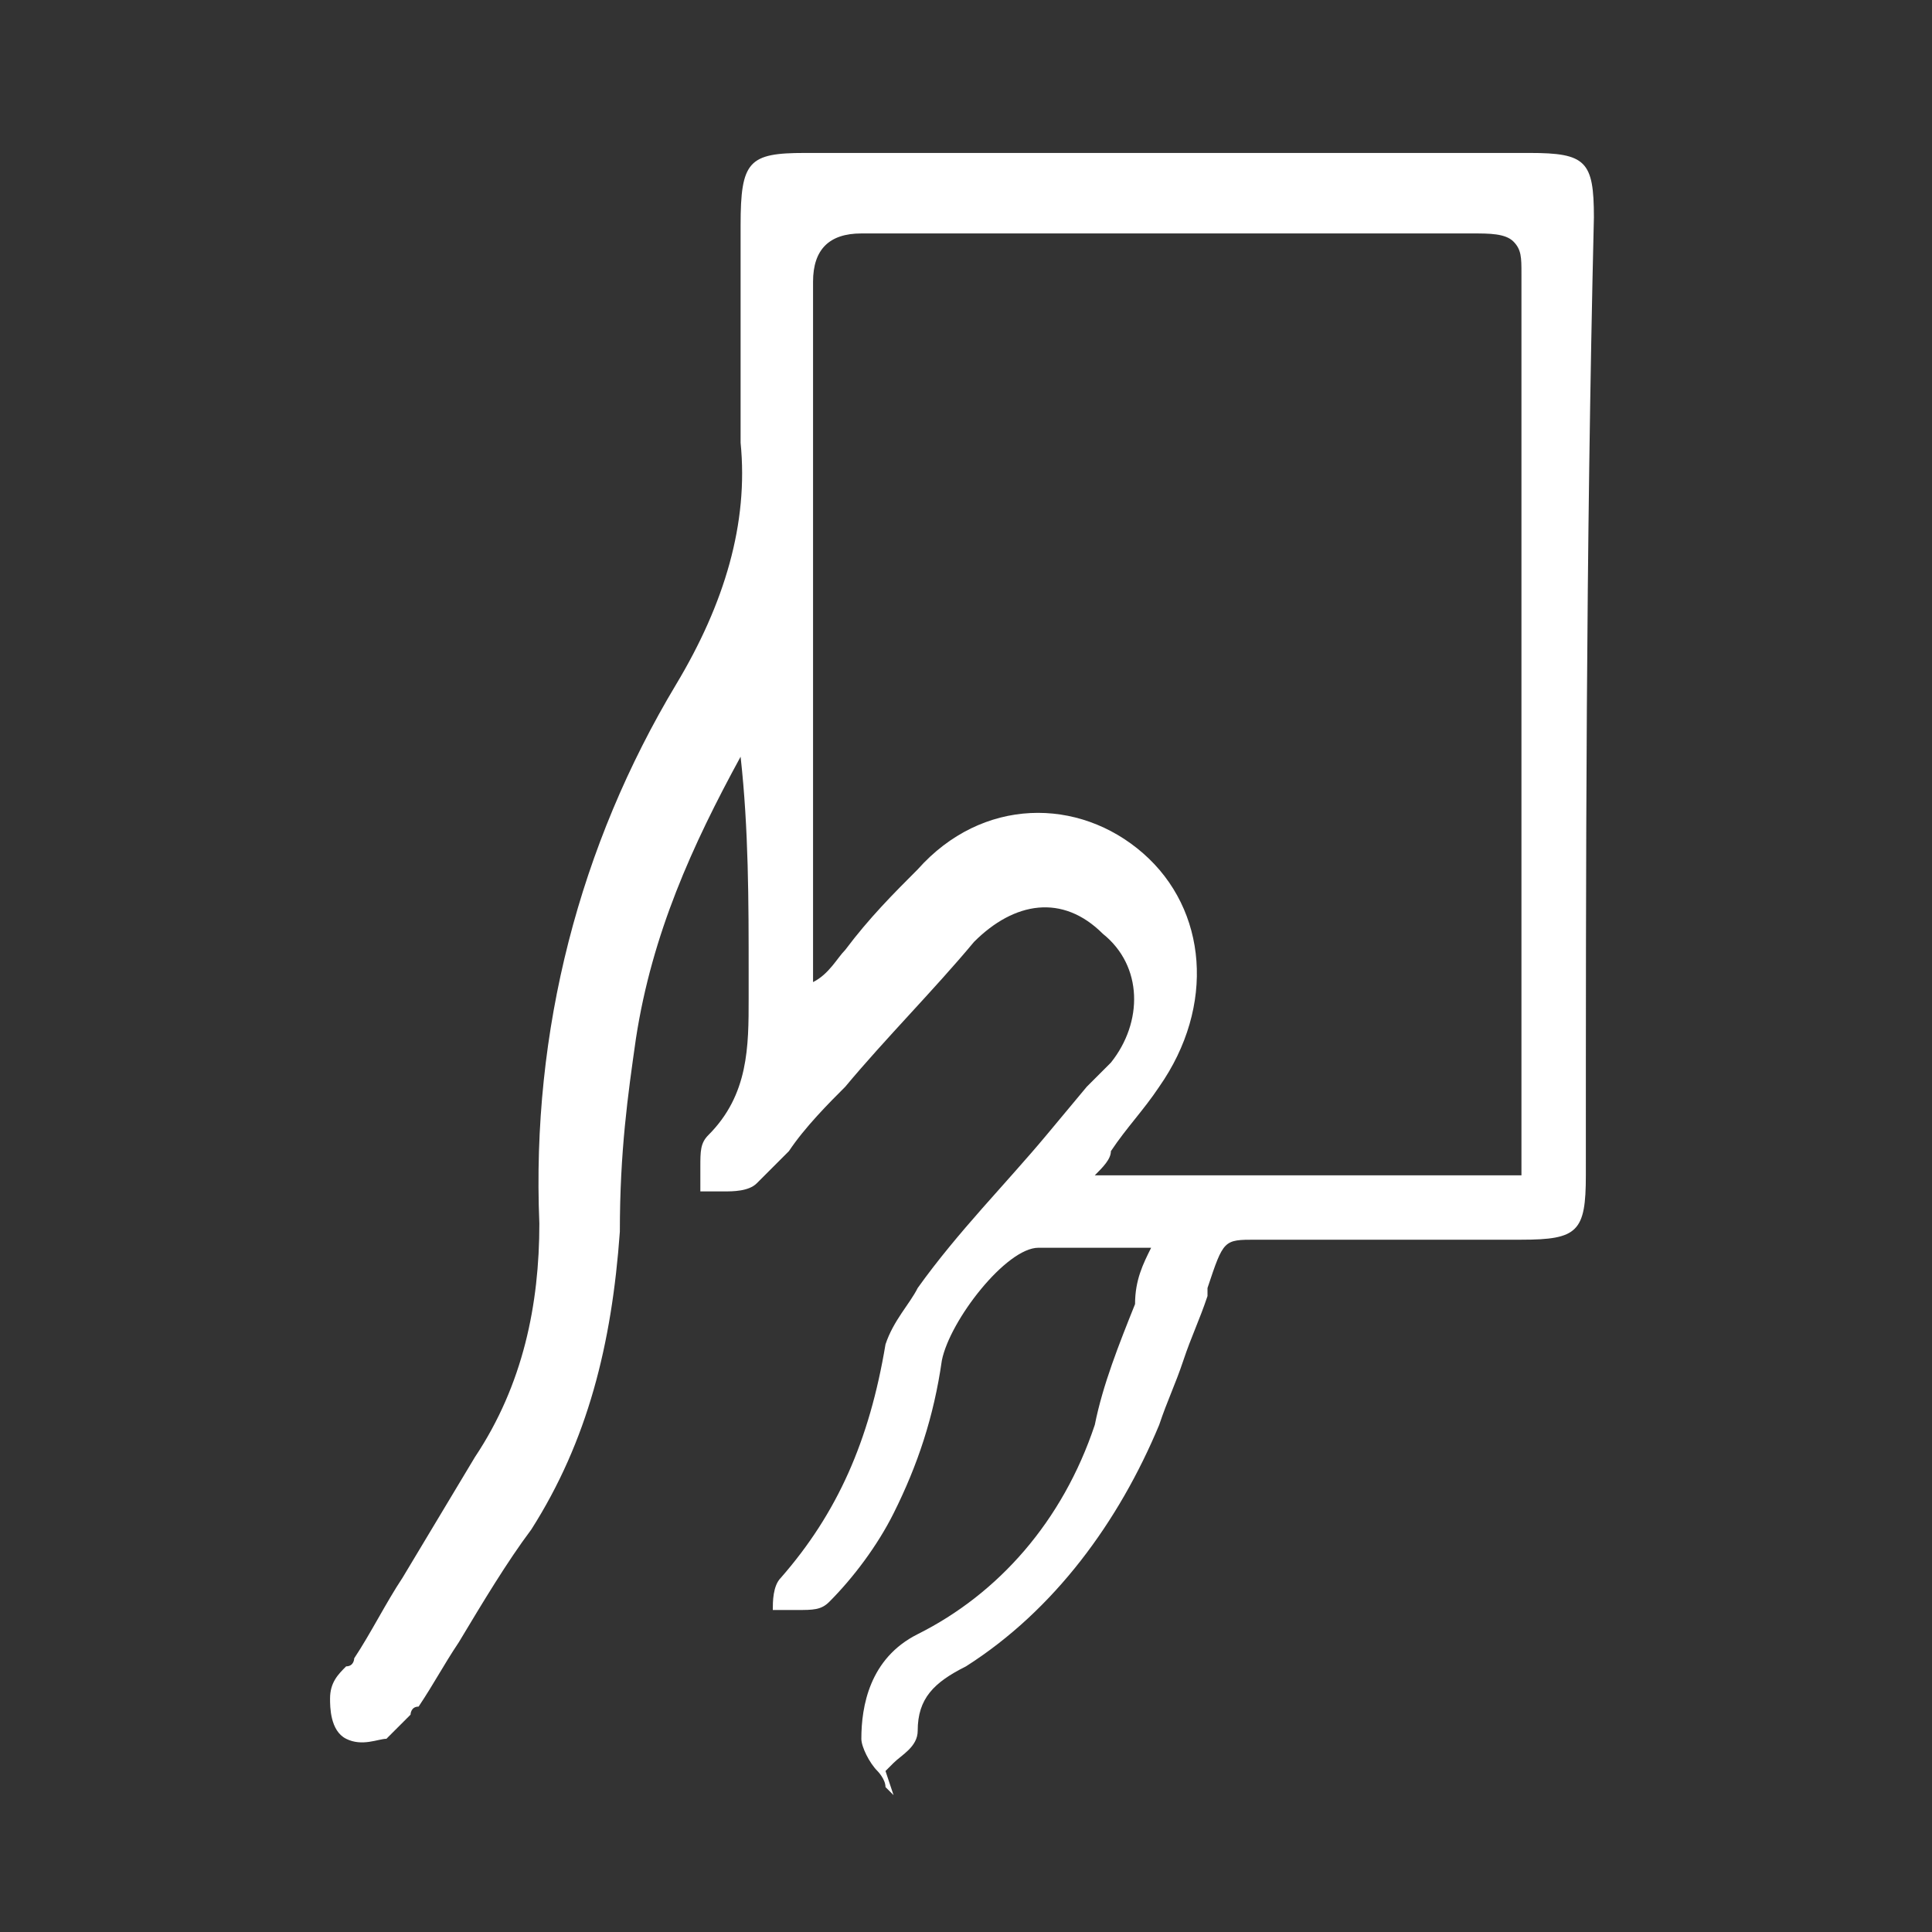 <?xml version="1.0" encoding="utf-8"?>
<!-- Generator: Adobe Illustrator 28.0.0, SVG Export Plug-In . SVG Version: 6.00 Build 0)  -->
<svg version="1.1" id="Capa_1" xmlns="http://www.w3.org/2000/svg" xmlns:xlink="http://www.w3.org/1999/xlink" x="0px" y="0px"
	 viewBox="0 0 24 24" style="enable-background:new 0 0 24 24;" xml:space="preserve">
<rect x="0" y="0" width="24" height="24" fill="#333333" stroke="none"/>
<style type="text/css">
	.st0{fill:#FFFFFF;}
	.st1{fill:none;}
</style>
<path class="st0" d="M19.8,2.7c0-0.7-0.1-0.8-0.8-0.8c-3.2,0-6.1,0-9,0C9.3,1.9,9.2,2,9.2,2.8c0,0.2,0,0.5,0,0.7c0,0.7,0,1.3,0,2
	c0.1,1-0.2,2-0.8,3c-1.2,2-1.8,4.3-1.7,6.7c0,1-0.2,2-0.8,2.9c-0.3,0.5-0.6,1-0.9,1.5c-0.2,0.3-0.4,0.7-0.6,1c0,0,0,0.1-0.1,0.1
	c-0.1,0.1-0.2,0.2-0.2,0.4c0,0.1,0,0.4,0.2,0.5s0.4,0,0.5,0c0.1-0.1,0.2-0.2,0.3-0.3c0,0,0-0.1,0.1-0.1c0.2-0.3,0.3-0.5,0.5-0.8
	c0.3-0.5,0.6-1,0.9-1.4c0.7-1.1,1-2.3,1.1-3.7c0-1,0.1-1.7,0.2-2.4c0.2-1.3,0.7-2.4,1.3-3.5c0.1,0.9,0.1,1.8,0.1,2.7
	c0,0.1,0,0.2,0,0.3c0,0.6,0,1.2-0.5,1.7c-0.1,0.1-0.1,0.2-0.1,0.4c0,0.1,0,0.1,0,0.2v0.1h0.1c0.1,0,0.1,0,0.2,0c0.1,0,0.3,0,0.4-0.1
	c0.1-0.1,0.2-0.2,0.3-0.3l0.1-0.1c0.2-0.3,0.5-0.6,0.7-0.8c0.5-0.6,1.1-1.2,1.6-1.8c0.5-0.5,1.1-0.6,1.6-0.1
	c0.5,0.4,0.5,1.1,0.1,1.6c-0.1,0.1-0.1,0.1-0.2,0.2l-0.1,0.1L13,14.1c-0.5,0.6-1.1,1.2-1.6,1.9c-0.1,0.2-0.3,0.4-0.4,0.7
	c-0.2,1.2-0.6,2.1-1.3,2.9c-0.1,0.1-0.1,0.3-0.1,0.4s0,0.1,0,0.2V20h0.1c0.1,0,0.1,0,0.2,0c0.2,0,0.3,0,0.4-0.1
	c0.3-0.3,0.6-0.7,0.8-1.1c0.3-0.6,0.5-1.2,0.6-1.9c0.1-0.5,0.8-1.4,1.2-1.4c0.3,0,0.6,0,1,0c0.1,0,0.3,0,0.4,0
	c-0.1,0.2-0.2,0.4-0.2,0.7c-0.2,0.5-0.4,1-0.5,1.5c-0.4,1.2-1.2,2.1-2.2,2.6c-0.6,0.3-0.7,0.9-0.7,1.3c0,0.1,0.1,0.3,0.2,0.4
	c0,0,0.1,0.1,0.1,0.2l0.1,0.1L11,22l0.1-0.1c0.1-0.1,0.3-0.2,0.3-0.4c0-0.4,0.2-0.6,0.6-0.8c1.1-0.7,1.9-1.8,2.4-3
	c0.1-0.3,0.2-0.5,0.3-0.8s0.2-0.5,0.3-0.8V16c0.2-0.6,0.2-0.6,0.6-0.6c0.1,0,0.2,0,0.3,0c0.5,0,1,0,1.5,0s1,0,1.5,0
	c0.7,0,0.8-0.1,0.8-0.8C19.7,10.8,19.7,6.9,19.8,2.7L19.8,2.7z M14.2,10.6c-0.8-0.7-2-0.7-2.8,0.2c-0.3,0.3-0.6,0.6-0.9,1
	c-0.1,0.1-0.2,0.3-0.4,0.4c0-0.1,0-0.1,0-0.1c0-0.2,0-0.3,0-0.4c0-2.7,0-5.5,0-8.2c0-0.4,0.2-0.6,0.6-0.6c0.9,0,1.8,0,2.8,0
	c1.6,0,3.2,0,4.8,0l0,0c0.2,0,0.4,0,0.5,0.1s0.1,0.2,0.1,0.4c0,2.3,0,4.7,0,7.1c0,1.2,0,2.4,0,3.7c0,0.1,0,0.2,0,0.3v0.1h-5.3
	c0.1-0.1,0.2-0.2,0.2-0.3c0.2-0.3,0.4-0.5,0.6-0.8C15.1,12.5,15,11.3,14.2,10.6L14.2,10.6z"/>
<rect x="2" y="2" class="st1" width="20" height="20"/>
</svg>
